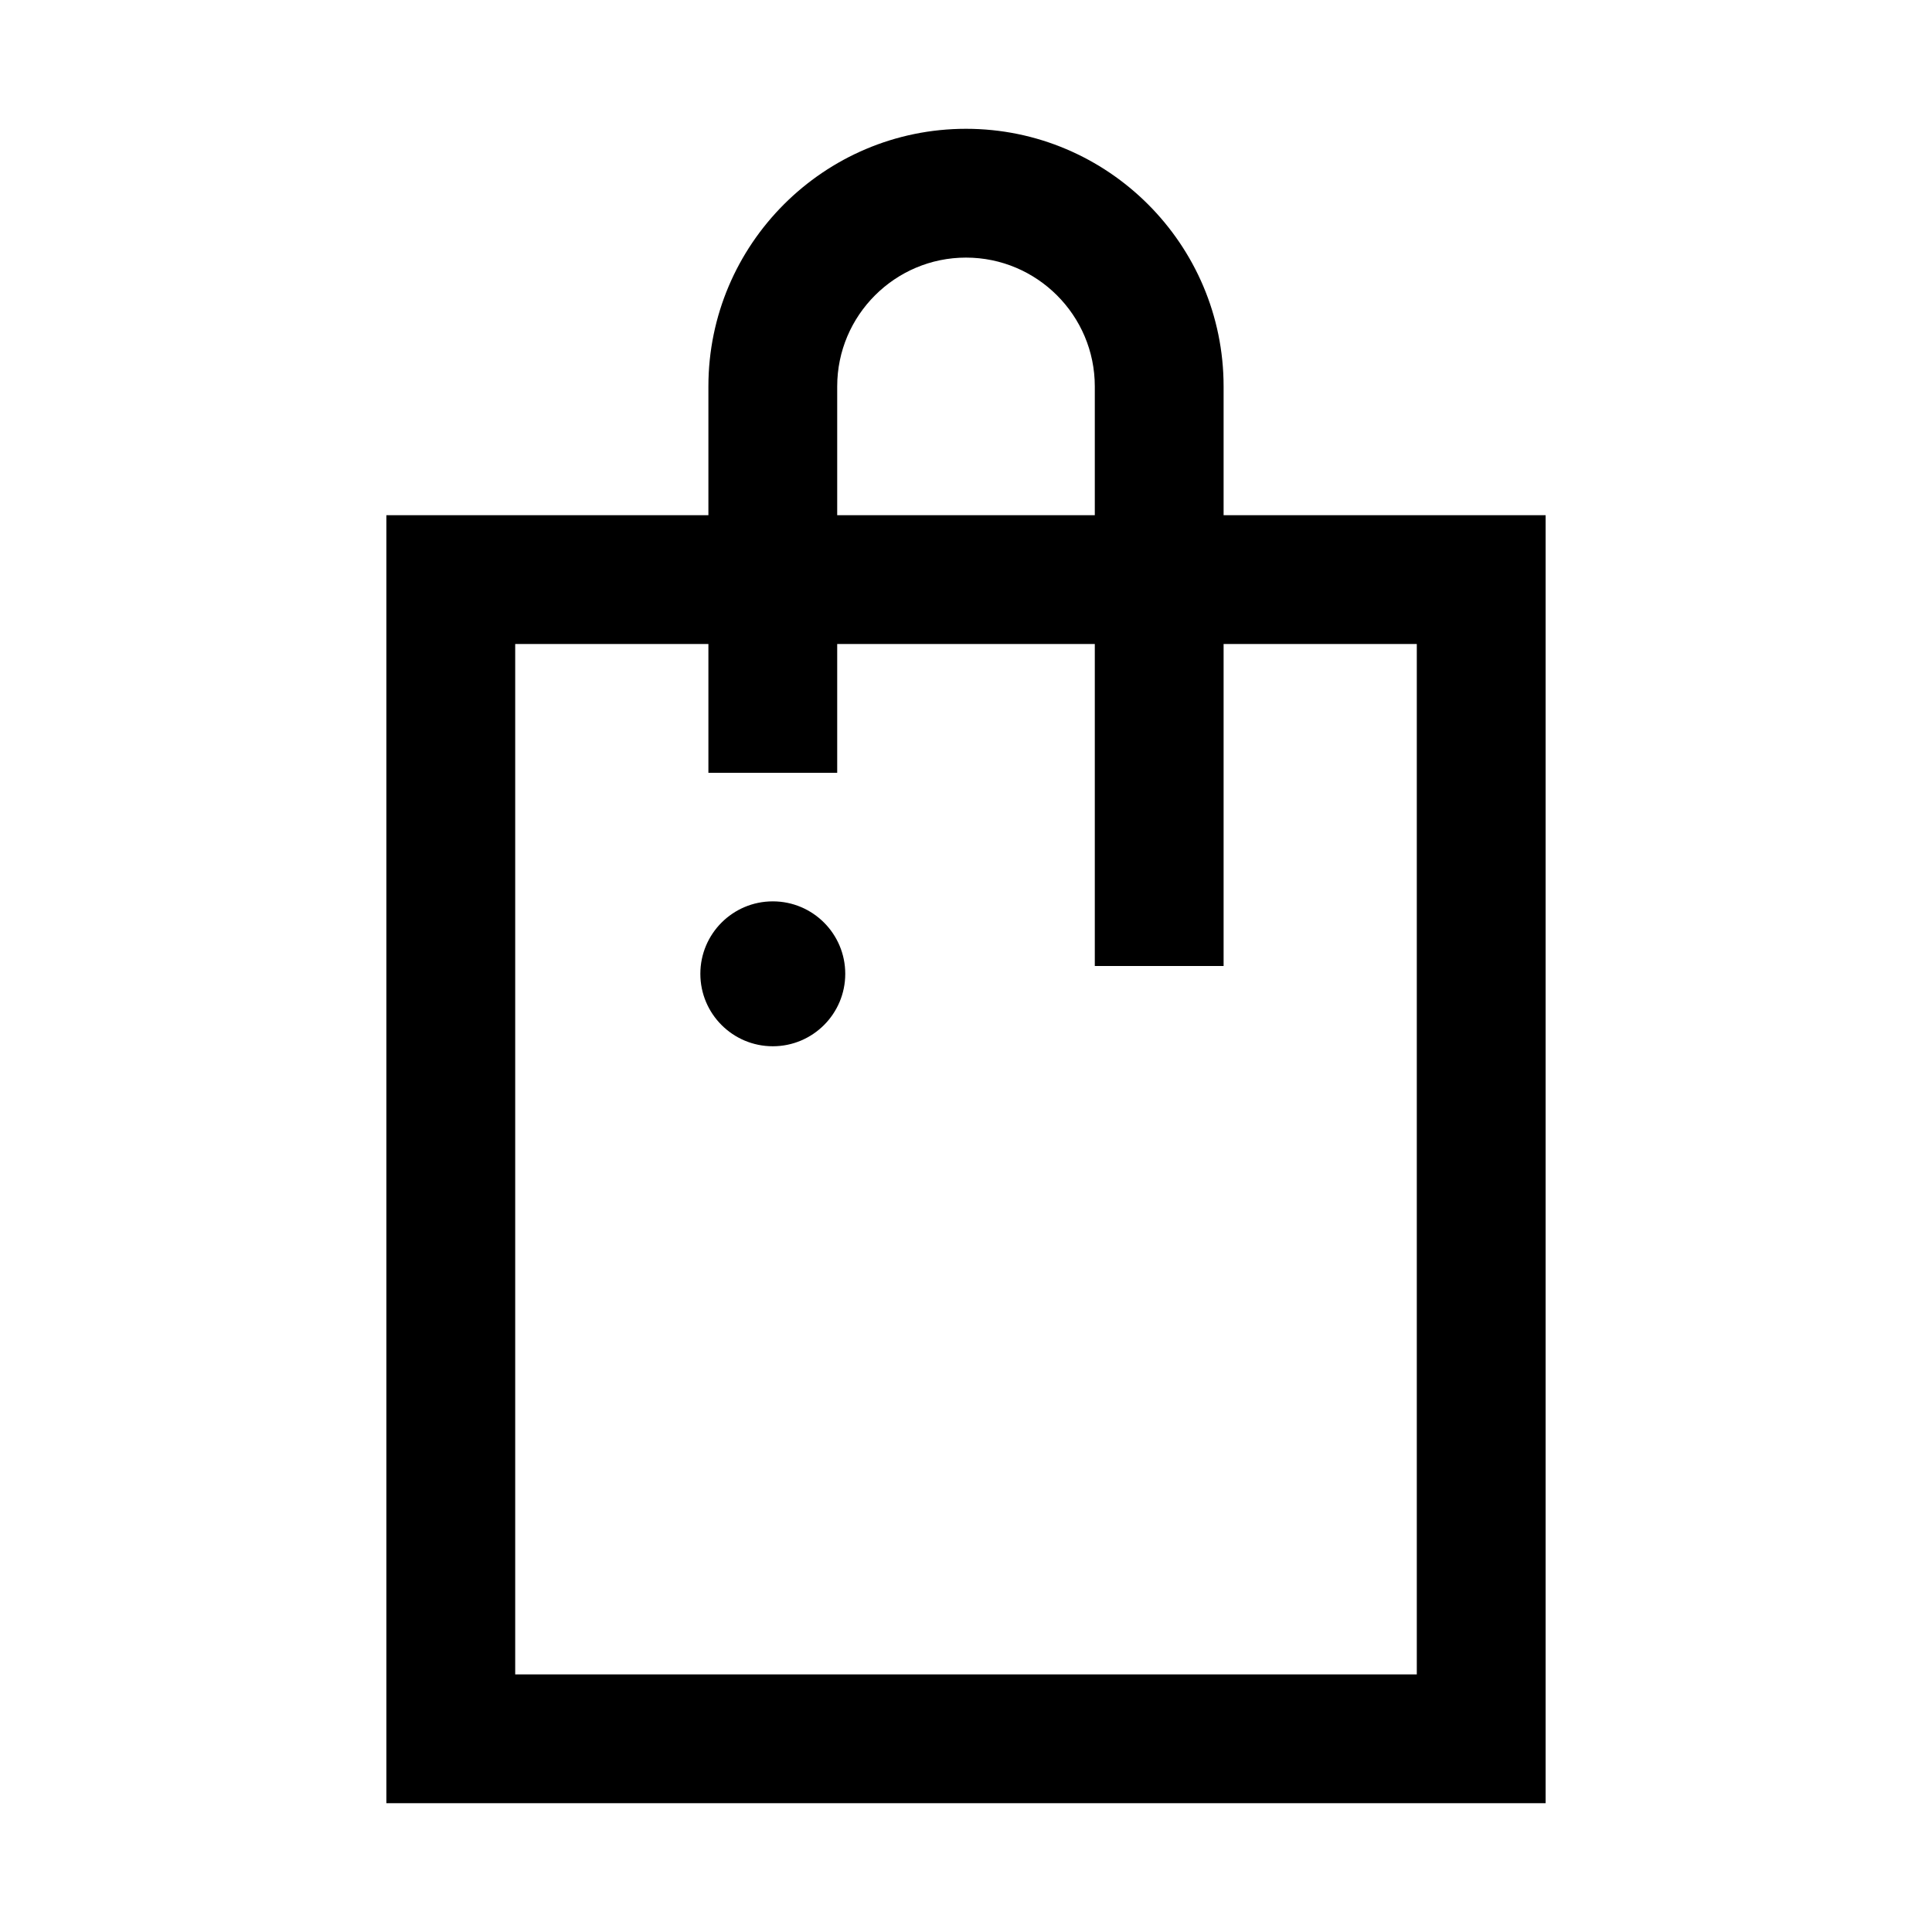 <svg width="24" height="24" viewBox="0 0 24 24" xmlns="http://www.w3.org/2000/svg">
<path d="M9.6 12.997C10.097 12.997 10.5 12.594 10.5 12.097C10.5 11.6 10.097 11.197 9.6 11.197C9.103 11.197 8.7 11.6 8.7 12.097C8.7 12.594 9.103 12.997 9.6 12.997Z"/>
<path d="M15.2 6.4V4.8C15.2 3.036 13.764 1.6 12 1.6C10.236 1.6 8.8 3.036 8.8 4.8V6.4H4.8V22.4H19.2V6.4H15.2ZM10.4 4.8C10.4 3.918 11.118 3.2 12 3.2C12.882 3.2 13.6 3.918 13.6 4.8V6.4H10.4V4.8ZM17.6 20.8H6.4V8H8.8V9.6H10.4V8H13.6V12H15.2V8H17.6V20.8Z"/>
</svg>
